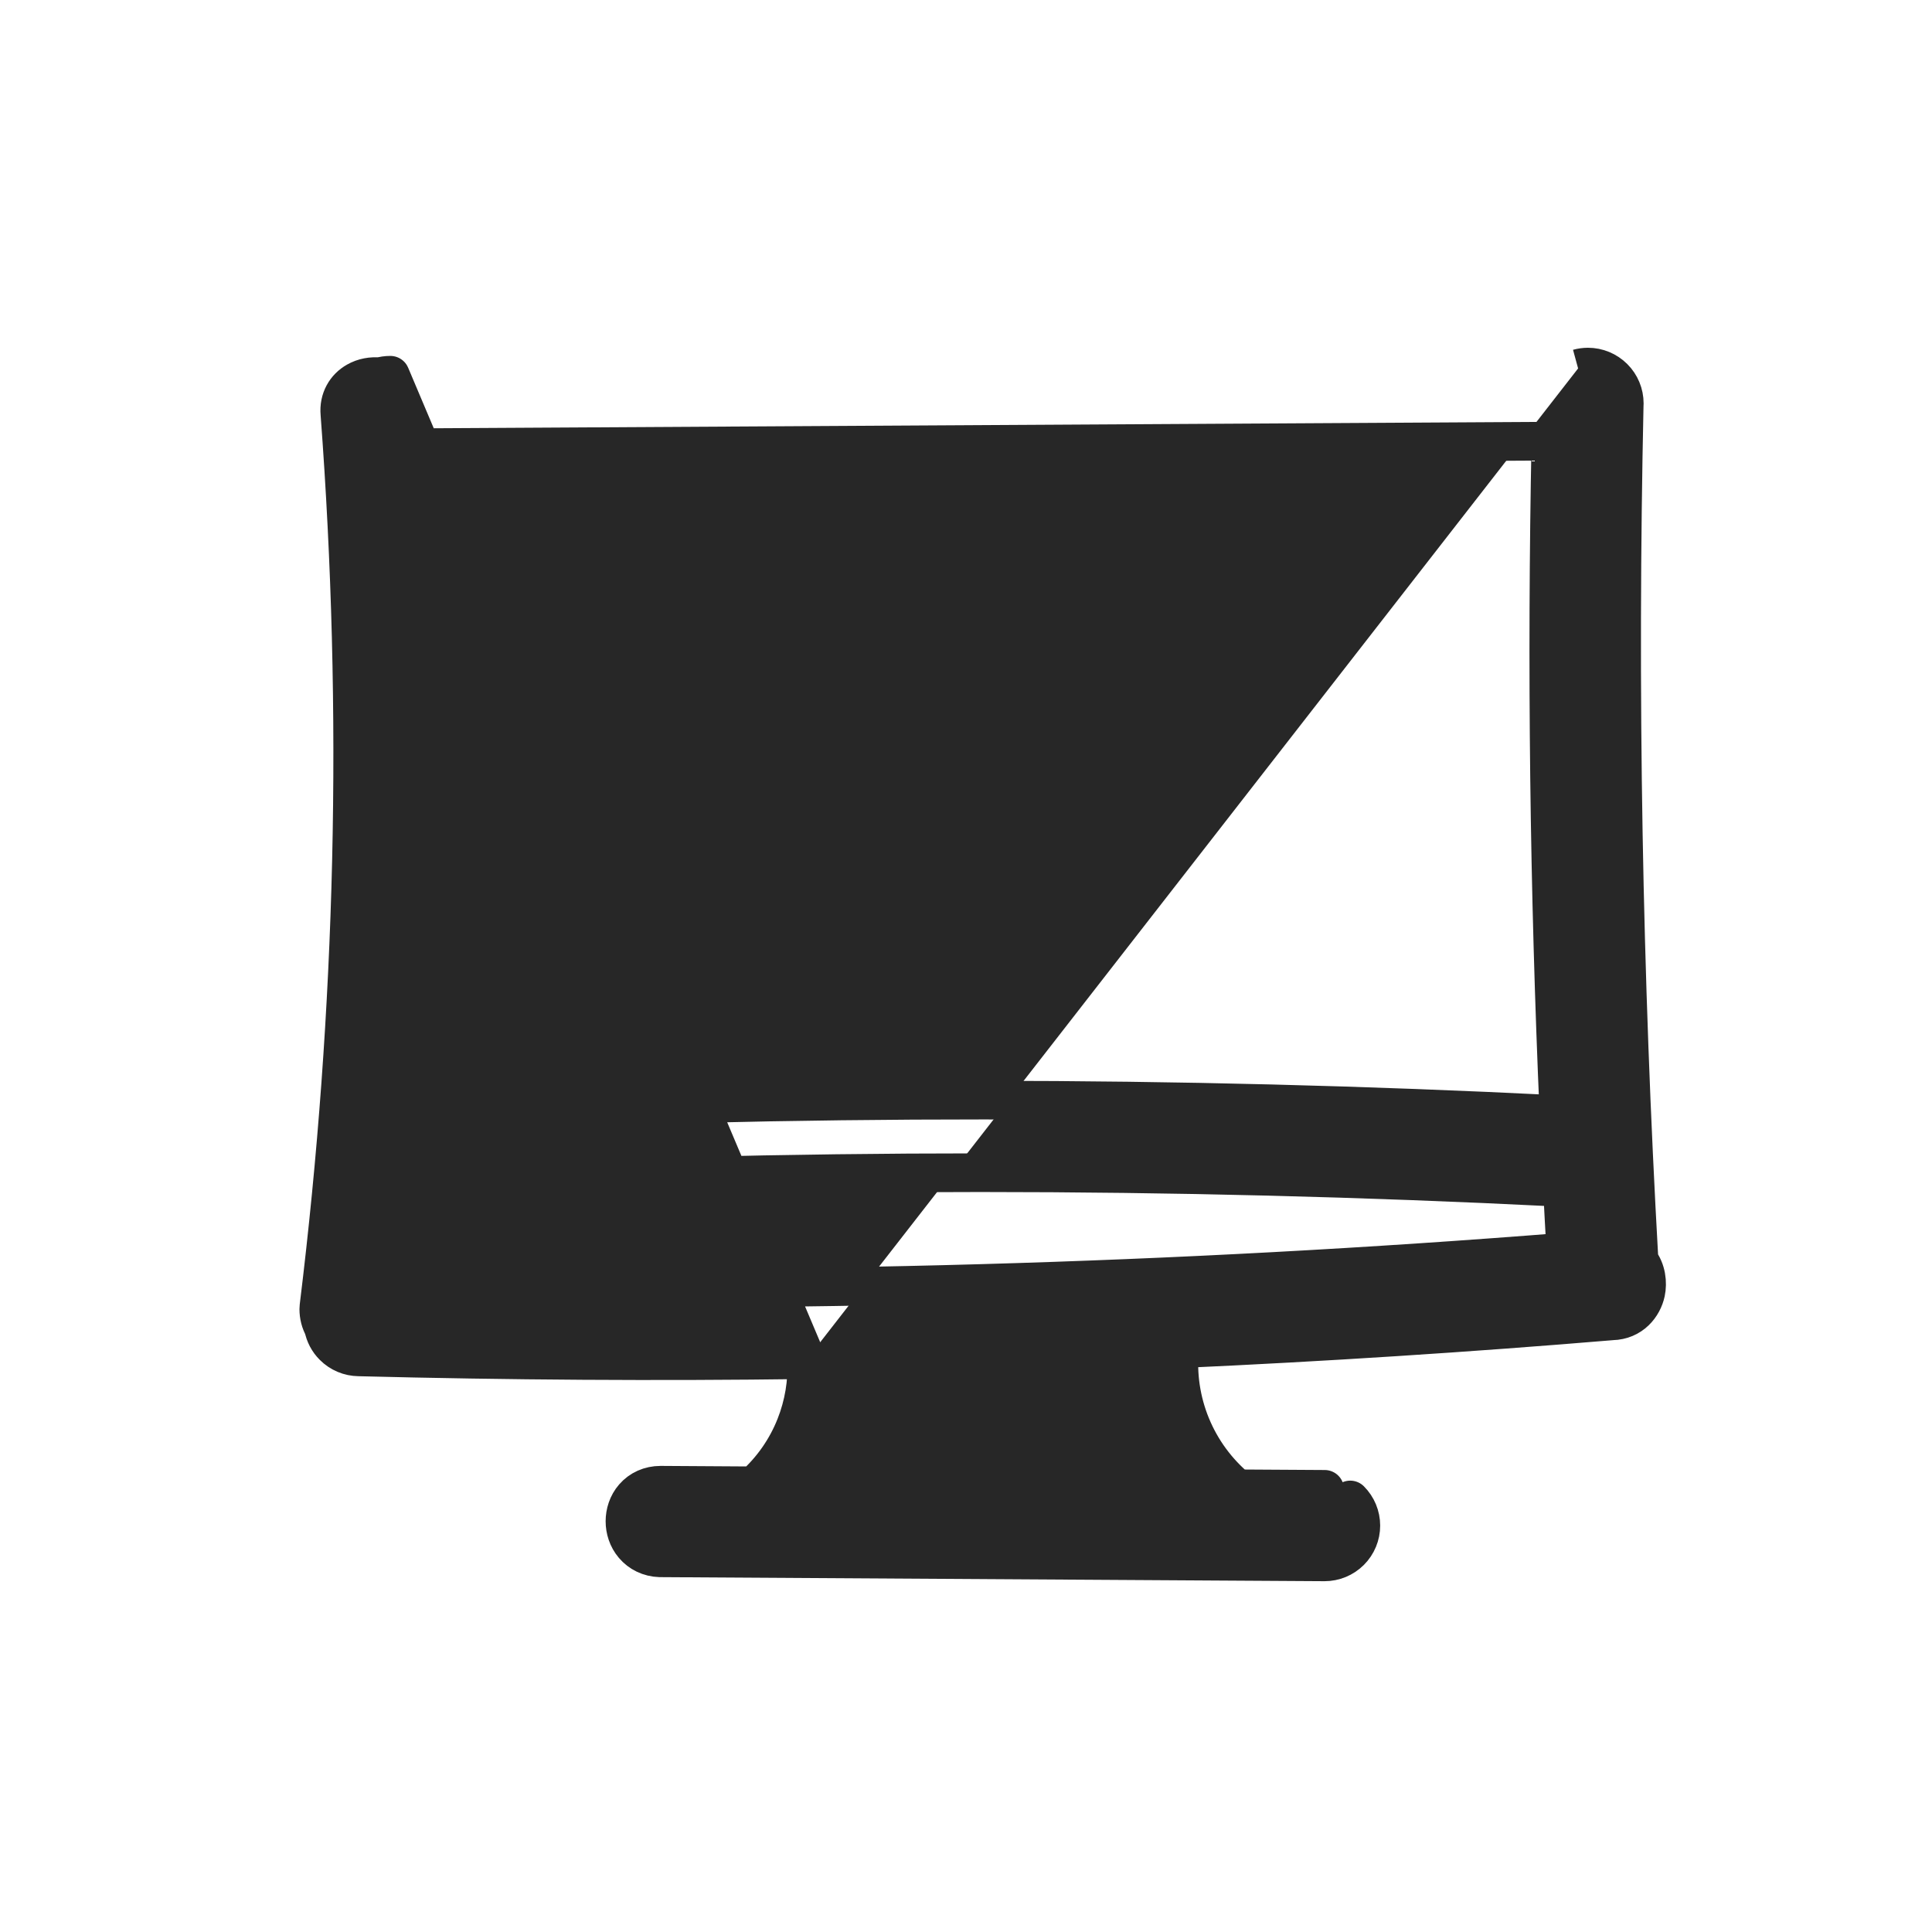 <svg width="40" height="40" viewBox="0 0 40 40" fill="none" xmlns="http://www.w3.org/2000/svg">
<path d="M16.7 28.151C13.61 28.192 10.519 28.172 7.429 28.093C7.232 28.091 7.043 28.012 6.904 27.872L6.904 27.872C6.796 27.765 6.725 27.628 6.697 27.481C6.633 27.368 6.6 27.239 6.6 27.102C6.6 27.086 6.601 27.07 6.603 27.053C7.356 20.921 7.501 14.729 7.037 8.567C7.01 8.266 7.158 8.023 7.382 7.897C7.529 7.813 7.699 7.785 7.859 7.801C7.93 7.78 8.004 7.769 8.081 7.769L8.08 7.769L8.082 8.169V7.769L16.7 28.151ZM16.7 28.151C16.722 28.618 16.644 29.085 16.471 29.522C16.283 29.997 15.987 30.422 15.607 30.762L13.679 30.75H13.677C13.453 30.75 13.256 30.84 13.121 30.996C12.993 31.143 12.939 31.327 12.939 31.496C12.939 31.666 12.993 31.848 13.118 31.995C13.249 32.15 13.441 32.246 13.664 32.253L13.664 32.253L13.674 32.253L27.421 32.337H27.423C27.622 32.337 27.814 32.258 27.955 32.117L27.672 31.834L27.955 32.117C28.096 31.976 28.175 31.785 28.175 31.586C28.175 31.387 28.096 31.196 27.955 31.055L27.672 31.337C27.606 31.272 27.517 31.235 27.423 31.235L27.426 30.835L27.425 30.835C27.424 30.835 27.424 30.835 27.423 30.835L25.621 30.824C25.198 30.472 24.867 30.021 24.658 29.511C24.452 29.008 24.371 28.464 24.421 27.924C27.408 27.788 30.393 27.596 33.374 27.347C33.782 27.338 34.014 27.036 34.074 26.756C34.115 26.561 34.089 26.3 33.935 26.103C33.602 20.193 33.499 14.279 33.628 8.36L33.629 8.36V8.351C33.629 8.152 33.55 7.961 33.408 7.82C33.267 7.679 33.076 7.6 32.877 7.6C32.807 7.6 32.739 7.61 32.673 7.628M8.592 9.269L32.109 9.134C32.017 13.78 32.073 18.427 32.277 23.078C32.27 23.078 32.263 23.077 32.256 23.077L32.256 23.077L32.251 23.076C24.343 22.68 16.42 22.677 8.512 23.067C8.874 18.477 8.901 13.865 8.592 9.269ZM8.165 26.607C8.244 25.931 8.316 25.254 8.38 24.577C16.319 24.18 24.272 24.18 32.211 24.578C32.214 24.578 32.218 24.578 32.221 24.579C32.224 24.579 32.227 24.579 32.231 24.579C32.27 24.579 32.309 24.576 32.347 24.57C32.37 25.02 32.394 25.47 32.42 25.92C24.352 26.562 16.256 26.791 8.165 26.607Z" fill="#272727" stroke="#272727" stroke-width="0.8" stroke-linejoin="round"/>
</svg>
